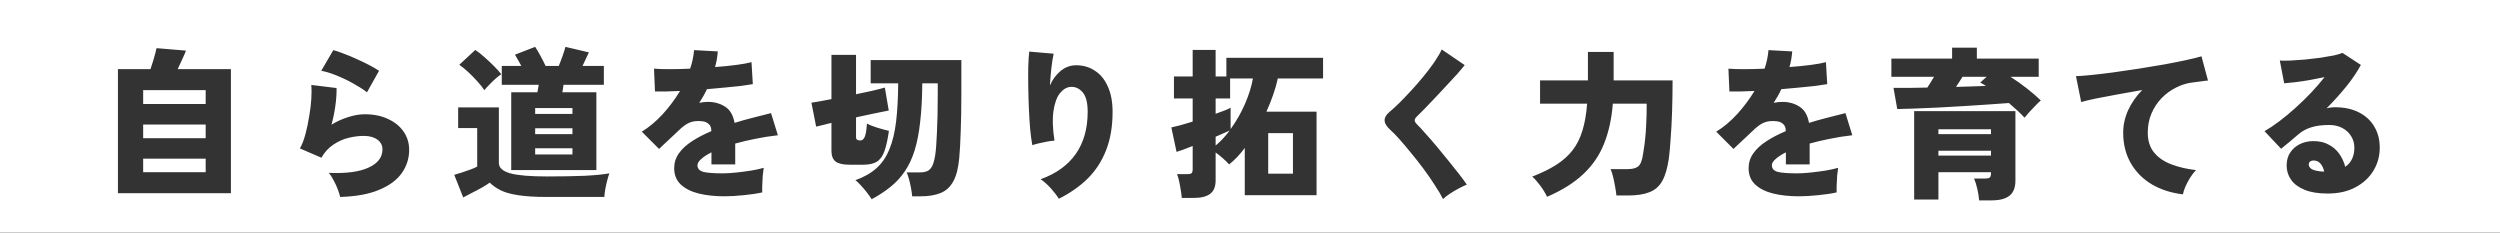 <svg fill="none" height="40" viewBox="0 0 430 40" width="430" xmlns="http://www.w3.org/2000/svg"><rect x="0" y="0" width="430" height="40" fill="#333333" stroke="none"/><g clip-rule="evenodd" fill="#fff" fill-rule="evenodd"><path d="m0 0h430v40h-430zm20.284 11.896v21.336h19.432v-21.336h-9.156c.28-.597.56-1.204.84-1.82.299-.635.495-1.092.588-1.372l-5.068-.42c-.019.131-.084.411-.196.84-.112.411-.243.868-.392 1.372s-.299.971-.448 1.4zm37.8 20.636c.205.523.345.971.42 1.344 2.725-.075 4.965-.485 6.72-1.232 1.755-.728 3.052-1.689 3.892-2.884s1.26-2.52 1.26-3.976c0-1.176-.317-2.221-.952-3.136-.635-.933-1.531-1.661-2.688-2.184-1.139-.541-2.473-.812-4.004-.812-.859 0-1.792.159-2.8.476-.989.299-1.96.737-2.912 1.316.299-1.101.523-2.203.672-3.304s.215-2.1.196-2.996l-4.34-.532c.056.616.056 1.4 0 2.352s-.177 1.96-.364 3.024c-.168 1.064-.383 2.091-.644 3.08-.261.971-.579 1.792-.952 2.464l3.696 1.596c.541-.952 1.223-1.699 2.044-2.24.821-.56 1.689-.952 2.604-1.176.933-.224 1.811-.336 2.632-.336.989 0 1.773.215 2.352.644s.868.989.868 1.68c0 1.363-.803 2.408-2.408 3.136-1.587.728-3.864 1.027-6.832.896.299.336.579.765.84 1.288.28.504.513 1.008.7 1.512zm2.632-18.2c.952.523 1.755 1.036 2.408 1.54l2.072-3.696c-.448-.299-1.008-.625-1.68-.98s-1.391-.7-2.156-1.036c-.765-.355-1.503-.663-2.212-.924-.709-.28-1.316-.485-1.82-.616l-2.072 3.556c.747.131 1.605.392 2.576.784.989.392 1.951.849 2.884 1.372zm27.216 1.54v13.384h14.644v-13.384h-5.852c.037-.205.075-.42.112-.644.037-.243.065-.457.084-.644h6.944v-3.248h-3.668c.411-.84.775-1.615 1.092-2.324l-4.032-.952c-.112.429-.28.961-.504 1.596-.224.635-.439 1.195-.644 1.68h-2.268c-.243-.523-.541-1.111-.896-1.764-.355-.653-.653-1.157-.896-1.512l-3.472 1.344c.149.224.317.513.504.868.205.336.401.691.588 1.064h-3.36v3.248h6.356c-.019.187-.056.401-.112.644-.037.224-.075.439-.112.644zm-9.8 14.196 1.54 3.892c.429-.224.924-.485 1.484-.784.579-.28 1.148-.579 1.708-.896s1.017-.607 1.372-.868c.504.504 1.129.943 1.876 1.316s1.745.653 2.996.84c1.251.205 2.893.308 4.928.308h9.912c.019-.392.075-.849.168-1.372s.205-1.027.336-1.512c.131-.504.252-.896.364-1.176-1.027.187-2.455.327-4.284.42-1.811.075-3.976.112-6.496.112-2.856 0-4.947-.177-6.272-.532-1.307-.373-1.96-.971-1.96-1.792v-9.548h-7v3.556h3.276v6.608c-.243.149-.616.317-1.12.504s-1.017.364-1.54.532c-.523.149-.952.28-1.288.392zm3.948-16.1c.504.541.915 1.055 1.232 1.54.205-.261.485-.569.84-.924.355-.373.719-.728 1.092-1.064.392-.336.719-.588.98-.756-.317-.411-.747-.887-1.288-1.428s-1.101-1.064-1.68-1.568c-.56-.504-1.064-.896-1.512-1.176l-2.744 2.548c.485.336.999.756 1.54 1.26s1.055 1.027 1.54 1.568zm38.108 19.32c1.307.317 2.781.476 4.424.476 1.027 0 2.137-.065 3.332-.196 1.213-.112 2.268-.271 3.164-.476-.019-.317-.019-.737 0-1.26.019-.541.047-1.083.084-1.624.056-.56.112-1.008.168-1.344-.579.168-1.297.327-2.156.476-.84.131-1.699.243-2.576.336-.859.093-1.615.14-2.268.14-1.587 0-2.716-.084-3.388-.252-.672-.187-1.008-.569-1.008-1.148 0-.336.215-.691.644-1.064.429-.392 1.017-.775 1.764-1.148v2.072h4.088v-3.584c1.064-.299 2.212-.569 3.444-.812 1.251-.261 2.548-.467 3.892-.616l-1.176-3.808c-1.064.261-2.128.532-3.192.812-1.045.261-2.072.551-3.08.868-.243-1.344-.793-2.277-1.652-2.8-.84-.541-1.811-.812-2.912-.812-.504 0-1.008.056-1.512.168.243-.373.476-.756.7-1.148s.429-.793.616-1.204c1.064-.093 2.091-.187 3.08-.28 1.008-.093 1.932-.187 2.772-.28.84-.112 1.521-.215 2.044-.308l-.224-3.78c-.597.168-1.465.327-2.604.476-1.12.149-2.343.271-3.668.364.131-.448.233-.896.308-1.344s.131-.896.168-1.344l-4.088-.224c-.075 1.027-.299 2.091-.672 3.192-1.269.056-2.464.084-3.584.084-1.101 0-1.979-.028-2.632-.084l.168 3.92c.896.037 2.333.009 4.312-.084-.859 1.419-1.857 2.753-2.996 4.004-1.139 1.232-2.333 2.231-3.584 2.996l2.968 2.968c.261-.243.597-.56 1.008-.952.429-.392.849-.784 1.26-1.176s.728-.691.952-.896c.765-.765 1.447-1.269 2.044-1.512.616-.243 1.325-.317 2.128-.224.448.037.821.187 1.12.448.317.261.476.635.476 1.12v.14c-1.251.523-2.361 1.101-3.332 1.736-.952.616-1.699 1.307-2.24 2.072s-.812 1.615-.812 2.548c0 1.176.383 2.119 1.148 2.828s1.792 1.223 3.08 1.54zm28.84-.28c.373.467.672.887.896 1.26 1.251-.672 2.343-1.391 3.276-2.156.952-.765 1.764-1.652 2.436-2.66.691-1.008 1.251-2.203 1.68-3.584s.747-3.015.952-4.9c.224-1.885.345-4.097.364-6.636h2.66v1.876c0 2.576-.047 4.769-.14 6.58-.075 1.792-.168 3.052-.28 3.78-.131.877-.308 1.54-.532 1.988-.224.429-.504.719-.84.868s-.737.224-1.204.224h-2.352c.149.317.289.728.42 1.232.131.485.243.98.336 1.484.093.523.159.989.196 1.4h1.484c1.344 0 2.473-.187 3.388-.56.933-.373 1.661-1.036 2.184-1.988.541-.971.887-2.315 1.036-4.032.112-1.195.196-2.716.252-4.564.075-1.867.112-4.004.112-6.412v-5.88h-15.596v4.004h4.732c-.019 2.539-.14 4.741-.364 6.608-.224 1.848-.607 3.425-1.148 4.732-.523 1.307-1.26 2.389-2.212 3.248s-2.165 1.549-3.64 2.072c.205.131.485.392.84.784.355.373.709.784 1.064 1.232zm-5.32-5.236c.485.373 1.288.56 2.408.56h2.352c.989 0 1.764-.168 2.324-.504.579-.355 1.017-.952 1.316-1.792.317-.859.579-2.035.784-3.528-.635-.149-1.316-.336-2.044-.56s-1.307-.457-1.736-.7c-.075 1.157-.205 1.932-.392 2.324s-.429.588-.728.588c-.243 0-.429-.037-.56-.112s-.196-.252-.196-.532v-3.332c1.157-.261 2.249-.495 3.276-.7s1.811-.364 2.352-.476l-.672-3.948c-.579.168-1.307.355-2.184.56-.859.187-1.783.383-2.772.588v-6.776h-4.228v7.616c-.691.131-1.335.252-1.932.364-.597.093-1.101.177-1.512.252l.812 4.116c.336-.093.728-.187 1.176-.28l1.456-.364v4.788c0 .859.233 1.475.7 1.848zm37.016 4.592c.597.672 1.064 1.279 1.4 1.82 1.941-.971 3.593-2.128 4.956-3.472 1.381-1.363 2.436-2.987 3.164-4.872.747-1.885 1.12-4.088 1.12-6.608 0-1.699-.271-3.145-.812-4.34-.523-1.195-1.26-2.1-2.212-2.716-.933-.635-2.016-.952-3.248-.952-.971 0-1.848.317-2.632.952s-1.409 1.475-1.876 2.52c.056-.989.14-1.979.252-2.968.112-1.008.243-1.839.392-2.492l-4.2-.364c-.075.635-.131 1.493-.168 2.576-.019 1.064-.019 2.231 0 3.5s.056 2.548.112 3.836c.056 1.269.131 2.445.224 3.528.112 1.083.233 1.969.364 2.66.243-.093.597-.196 1.064-.308s.952-.215 1.456-.308.933-.149 1.288-.168c-.317-2.072-.373-3.78-.168-5.124.205-1.363.579-2.38 1.12-3.052.56-.672 1.167-1.027 1.82-1.064.803-.056 1.493.252 2.072.924s.868 1.792.868 3.36c0 2.893-.691 5.32-2.072 7.28-1.381 1.941-3.388 3.379-6.02 4.312.56.373 1.139.887 1.736 1.54zm22.372.364c.093.523.149.961.168 1.316h2.072c1.251 0 2.184-.233 2.8-.7.635-.467.952-1.241.952-2.324v-4.788c.411.28.821.607 1.232.98.429.373.793.728 1.092 1.064.467-.373.924-.793 1.372-1.26.467-.485.905-1.008 1.316-1.568v8.12h12.348v-14.364h-8.624c.448-.989.84-1.969 1.176-2.94s.597-1.895.784-2.772h7.784v-3.556h-16.632v3.22h-1.848v-4.564h-3.948v4.564h-3.22v3.78h3.22v3.976c-.728.224-1.419.429-2.072.616-.635.168-1.167.299-1.596.392l.896 4.2c.243-.075.607-.196 1.092-.364.485-.187 1.045-.401 1.68-.644v4.004c0 .355-.075.588-.224.7-.149.093-.411.14-.784.14h-1.68c.131.299.252.709.364 1.232.112.504.205 1.017.28 1.54zm43.68-.896c.597.896 1.073 1.699 1.428 2.408.299-.299.691-.607 1.176-.924s.989-.616 1.512-.896.989-.504 1.4-.672c-.317-.467-.756-1.064-1.316-1.792s-1.185-1.512-1.876-2.352c-.672-.84-1.353-1.671-2.044-2.492s-1.335-1.559-1.932-2.212c-.579-.672-1.045-1.176-1.4-1.512-.243-.243-.373-.467-.392-.672 0-.205.093-.401.28-.588l1.456-1.456c.579-.597 1.185-1.232 1.82-1.904.653-.691 1.297-1.381 1.932-2.072.653-.691 1.251-1.335 1.792-1.932.541-.616.98-1.139 1.316-1.568l-3.948-2.688c-.317.672-.756 1.419-1.316 2.24-.56.803-1.185 1.624-1.876 2.464s-1.4 1.652-2.128 2.436c-.709.765-1.381 1.465-2.016 2.1-.635.616-1.176 1.111-1.624 1.484-.579.467-.868.952-.868 1.456s.327 1.055.98 1.652c.411.355.924.877 1.54 1.568s1.288 1.484 2.016 2.38c.728.877 1.447 1.792 2.156 2.744s1.353 1.885 1.932 2.8zm18.144.084c.485.653.877 1.297 1.176 1.932 2.595-1.12 4.676-2.427 6.244-3.92 1.587-1.493 2.772-3.229 3.556-5.208.803-1.997 1.307-4.293 1.512-6.888h5.824c0 1.381-.028 2.548-.084 3.5-.037.952-.093 1.745-.168 2.38-.056.635-.121 1.176-.196 1.624s-.14.868-.196 1.26c-.149 1.045-.429 1.727-.84 2.044-.392.299-.999.448-1.82.448h-2.912c.168.355.317.812.448 1.372.131.541.243 1.092.336 1.652.112.579.187 1.083.224 1.512h1.988c1.512 0 2.735-.187 3.668-.56.952-.355 1.689-.989 2.212-1.904s.905-2.212 1.148-3.892c.112-.84.215-1.96.308-3.36.112-1.419.196-2.996.252-4.732.056-1.755.084-3.537.084-5.348h-10.136v-4.9h-4.424v4.9h-8.232v4.004h8.092c-.131 1.792-.401 3.341-.812 4.648-.392 1.307-.961 2.436-1.708 3.388-.728.933-1.661 1.764-2.8 2.492-1.12.709-2.492 1.381-4.116 2.016.429.373.887.887 1.372 1.54zm40.068 1.372c1.307.317 2.781.476 4.424.476 1.027 0 2.137-.065 3.332-.196 1.213-.112 2.268-.271 3.164-.476-.019-.317-.019-.737 0-1.26.019-.541.047-1.083.084-1.624.056-.56.112-1.008.168-1.344-.579.168-1.297.327-2.156.476-.84.131-1.699.243-2.576.336-.859.093-1.615.14-2.268.14-1.587 0-2.716-.084-3.388-.252-.672-.187-1.008-.569-1.008-1.148 0-.336.215-.691.644-1.064.429-.392 1.017-.775 1.764-1.148v2.072h4.088v-3.584c1.064-.299 2.212-.569 3.444-.812 1.251-.261 2.548-.467 3.892-.616l-1.176-3.808c-1.064.261-2.128.532-3.192.812-1.045.261-2.072.551-3.08.868-.243-1.344-.793-2.277-1.652-2.8-.84-.541-1.811-.812-2.912-.812-.504 0-1.008.056-1.512.168.243-.373.476-.756.7-1.148s.429-.793.616-1.204c1.064-.093 2.091-.187 3.08-.28 1.008-.093 1.932-.187 2.772-.28.84-.112 1.521-.215 2.044-.308l-.224-3.78c-.597.168-1.465.327-2.604.476-1.12.149-2.343.271-3.668.364.131-.448.233-.896.308-1.344s.131-.896.168-1.344l-4.088-.224c-.075 1.027-.299 2.091-.672 3.192-1.269.056-2.464.084-3.584.084-1.101 0-1.979-.028-2.632-.084l.168 3.92c.896.037 2.333.009 4.312-.084-.859 1.419-1.857 2.753-2.996 4.004-1.139 1.232-2.333 2.231-3.584 2.996l2.968 2.968c.261-.243.597-.56 1.008-.952.429-.392.849-.784 1.26-1.176s.728-.691.952-.896c.765-.765 1.447-1.269 2.044-1.512.616-.243 1.325-.317 2.128-.224.448.037.821.187 1.12.448.317.261.476.635.476 1.12v.14c-1.251.523-2.361 1.101-3.332 1.736-.952.616-1.699 1.307-2.24 2.072s-.812 1.615-.812 2.548c0 1.176.383 2.119 1.148 2.828s1.792 1.223 3.08 1.54zm35.112-.784c.168.728.271 1.381.308 1.96h2.156c1.381 0 2.408-.271 3.08-.812s1.008-1.4 1.008-2.576v-11.956h-17.416v15.204h4.172v-4.704h9.044v.168c0 .373-.075.625-.224.756-.149.112-.439.168-.868.168h-1.82c.205.467.392 1.064.56 1.792zm5.432-14.784c1.083.915 1.979 1.755 2.688 2.52.224-.261.495-.579.812-.952.336-.373.681-.737 1.036-1.092.355-.373.672-.681.952-.924-.672-.653-1.475-1.344-2.408-2.072s-1.867-1.391-2.8-1.988h4.844v-3.136h-10.64v-1.876h-4.256v1.876h-10.444v3.136h7.336c-.187.299-.373.607-.56.924s-.383.625-.588.924c-1.045.019-2.072.037-3.08.056h-2.744l.644 3.64c.765-.019 1.745-.047 2.94-.084 1.213-.056 2.548-.112 4.004-.168 1.456-.075 2.931-.159 4.424-.252 1.512-.093 2.949-.187 4.312-.28s2.539-.177 3.528-.252zm24.556 13.972c1.549.915 3.341 1.493 5.376 1.736.056-.355.196-.793.42-1.316.224-.504.495-1.017.812-1.54.336-.523.672-.961 1.008-1.316-1.605-.187-3.033-.523-4.284-1.008s-2.231-1.167-2.94-2.044-1.064-2.007-1.064-3.388c0-1.213.215-2.315.644-3.304.429-1.008 1.008-1.885 1.736-2.632.747-.765 1.577-1.372 2.492-1.82.915-.467 1.848-.756 2.8-.868.56-.075 1.064-.14 1.512-.196.467-.075.859-.121 1.176-.14l-1.12-4.172c-.616.187-1.484.401-2.604.644s-2.389.495-3.808.756c-1.419.243-2.884.485-4.396.728-1.512.224-2.977.439-4.396.644-1.419.187-2.688.336-3.808.448s-1.979.177-2.576.196l.896 4.452c.635-.187 1.493-.392 2.576-.616 1.101-.224 2.333-.457 3.696-.7 1.381-.261 2.791-.513 4.228-.756-1.045 1.064-1.857 2.231-2.436 3.5-.56 1.251-.84 2.529-.84 3.836 0 1.96.429 3.696 1.288 5.208s2.063 2.735 3.612 3.668zm26.292.952c1.045.429 2.371.644 3.976.644 1.848 0 3.435-.355 4.76-1.064 1.344-.709 2.38-1.661 3.108-2.856s1.092-2.52 1.092-3.976c0-1.381-.317-2.595-.952-3.64-.616-1.045-1.503-1.857-2.66-2.436-1.139-.579-2.501-.868-4.088-.868-.261 0-.523.019-.784.056-.243.019-.467.065-.672.14 1.213-1.213 2.343-2.464 3.388-3.752s1.885-2.529 2.52-3.724l-3.164-2.072c-.336.149-.84.299-1.512.448-.672.131-1.437.261-2.296.392-.859.112-1.736.215-2.632.308-.877.075-1.699.131-2.464.168s-1.391.037-1.876 0l.756 3.92c.523-.037 1.167-.103 1.932-.196s1.577-.215 2.436-.364c.877-.168 1.736-.336 2.576-.504-.709.896-1.493 1.801-2.352 2.716-.859.896-1.755 1.764-2.688 2.604s-1.857 1.605-2.772 2.296c-.896.672-1.736 1.232-2.52 1.68l2.856 3.024c.485-.392.999-.812 1.54-1.26.541-.467.989-.849 1.344-1.148.653-.579 1.4-.999 2.24-1.26.84-.28 1.885-.42 3.136-.42.877 0 1.643.177 2.296.532s1.157.831 1.512 1.428c.355.579.532 1.223.532 1.932 0 1.475-.523 2.576-1.568 3.304-.205-.803-.541-1.54-1.008-2.212s-1.073-1.204-1.82-1.596c-.728-.411-1.615-.616-2.66-.616-.821 0-1.587.168-2.296.504-.691.336-1.251.821-1.68 1.456-.411.616-.616 1.363-.616 2.24 0 .896.252 1.708.756 2.436s1.279 1.307 2.324 1.736z"/><path d="m24.624 17.888h10.752v-2.38h-10.752zm0 5.88h10.752v-2.352h-10.752zm0 5.852h10.752v-2.324h-10.752zm67.424-3.052h6.412v-1.064h-6.412zm0-3.5h6.412v-1.008h-6.412zm0-3.472h6.412v-1.008h-6.412zm130.34 10.276h-4.256v-6.972h4.256zm-8.232-12.04c-.672 1.549-1.503 3.005-2.492 4.368v-3.668c-.187.112-.513.261-.98.448s-.999.383-1.596.588v-2.632h2.492v-3.444h3.92c-.224 1.325-.672 2.772-1.344 4.34zm-2.66 4.62c-.728.989-1.531 1.848-2.408 2.576v-1.512c.523-.224.989-.429 1.4-.616.429-.187.765-.336 1.008-.448zm130.956 4.312h-9.044v-.84h9.044zm0-3.696h-9.044v-.84h9.044zm-6.02-8.12c.933-.037 1.839-.065 2.716-.084.877-.037 1.689-.065 2.436-.084-.168-.112-.336-.215-.504-.308-.168-.112-.327-.205-.476-.28l1.092-.98h-4.144c-.168.261-.345.541-.532.84s-.383.597-.588.896zm63 14.56h.336c-.131-.56-.345-1.017-.644-1.372s-.709-.532-1.232-.532c-.187 0-.364.056-.532.168-.168.093-.252.271-.252.532 0 .299.168.56.504.784.355.205.961.345 1.82.42z"/></g></svg>